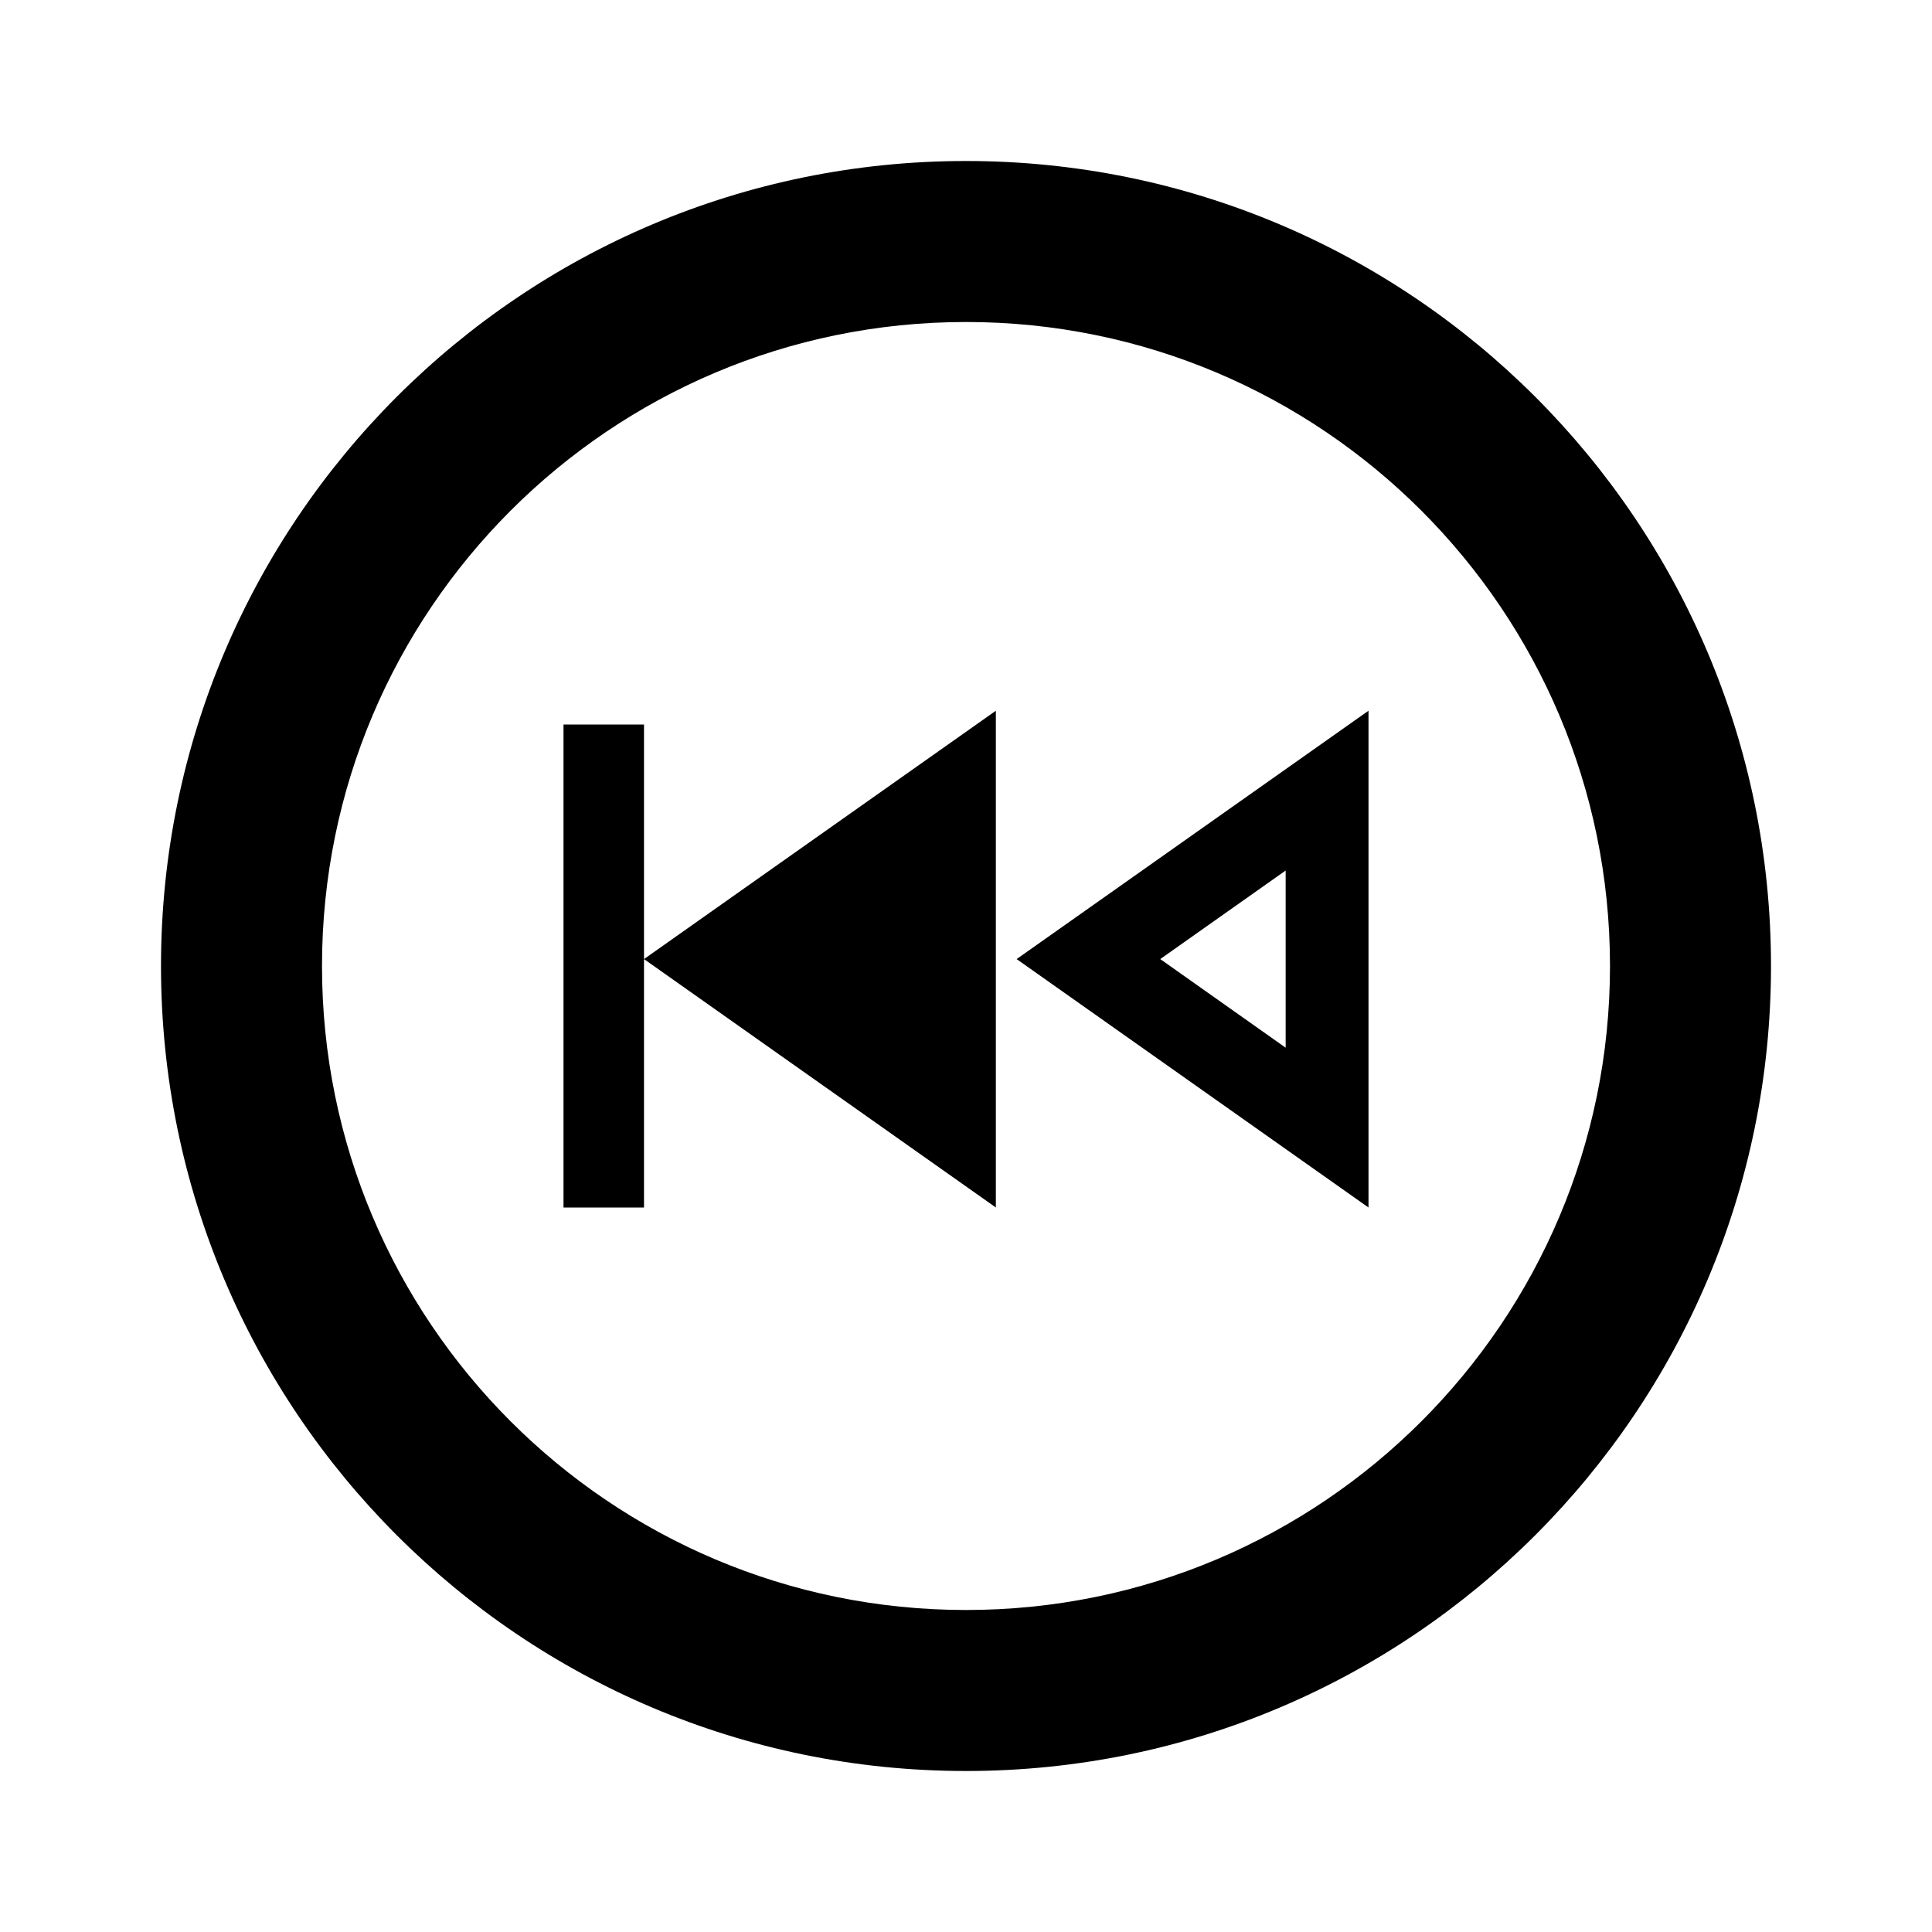 <?xml version="1.0" encoding="utf-8"?>
<svg width="800px" height="800px" viewBox="0 0 24 24" fill="none" xmlns="http://www.w3.org/2000/svg">
<path fill-rule="evenodd" clip-rule="evenodd" d="M17 8.829L12.629 11.914L17 15V8.829ZM15.971 13.015L14.413 11.914L15.971 10.814V13.015Z" fill="#000000"/>
<path fill-rule="evenodd" clip-rule="evenodd" d="M8 11.914L8 15H7V9H8L8 11.914ZM8 11.914L12.371 8.829V15L8 11.914Z" fill="#000000"/>
<path d="M11.343 13.015L9.785 11.914L11.343 10.814V13.015Z" fill="#000000"/>
<path fill-rule="evenodd" clip-rule="evenodd" d="M12 22C17.523 22 22 17.523 22 12C22 6.477 17.523 2 12 2C6.477 2 2 6.477 2 12C2 17.523 6.477 22 12 22ZM12 20C16.418 20 20 16.418 20 12C20 7.582 16.418 4 12 4C7.582 4 4 7.582 4 12C4 16.418 7.582 20 12 20Z" fill="#000000"/>
</svg>